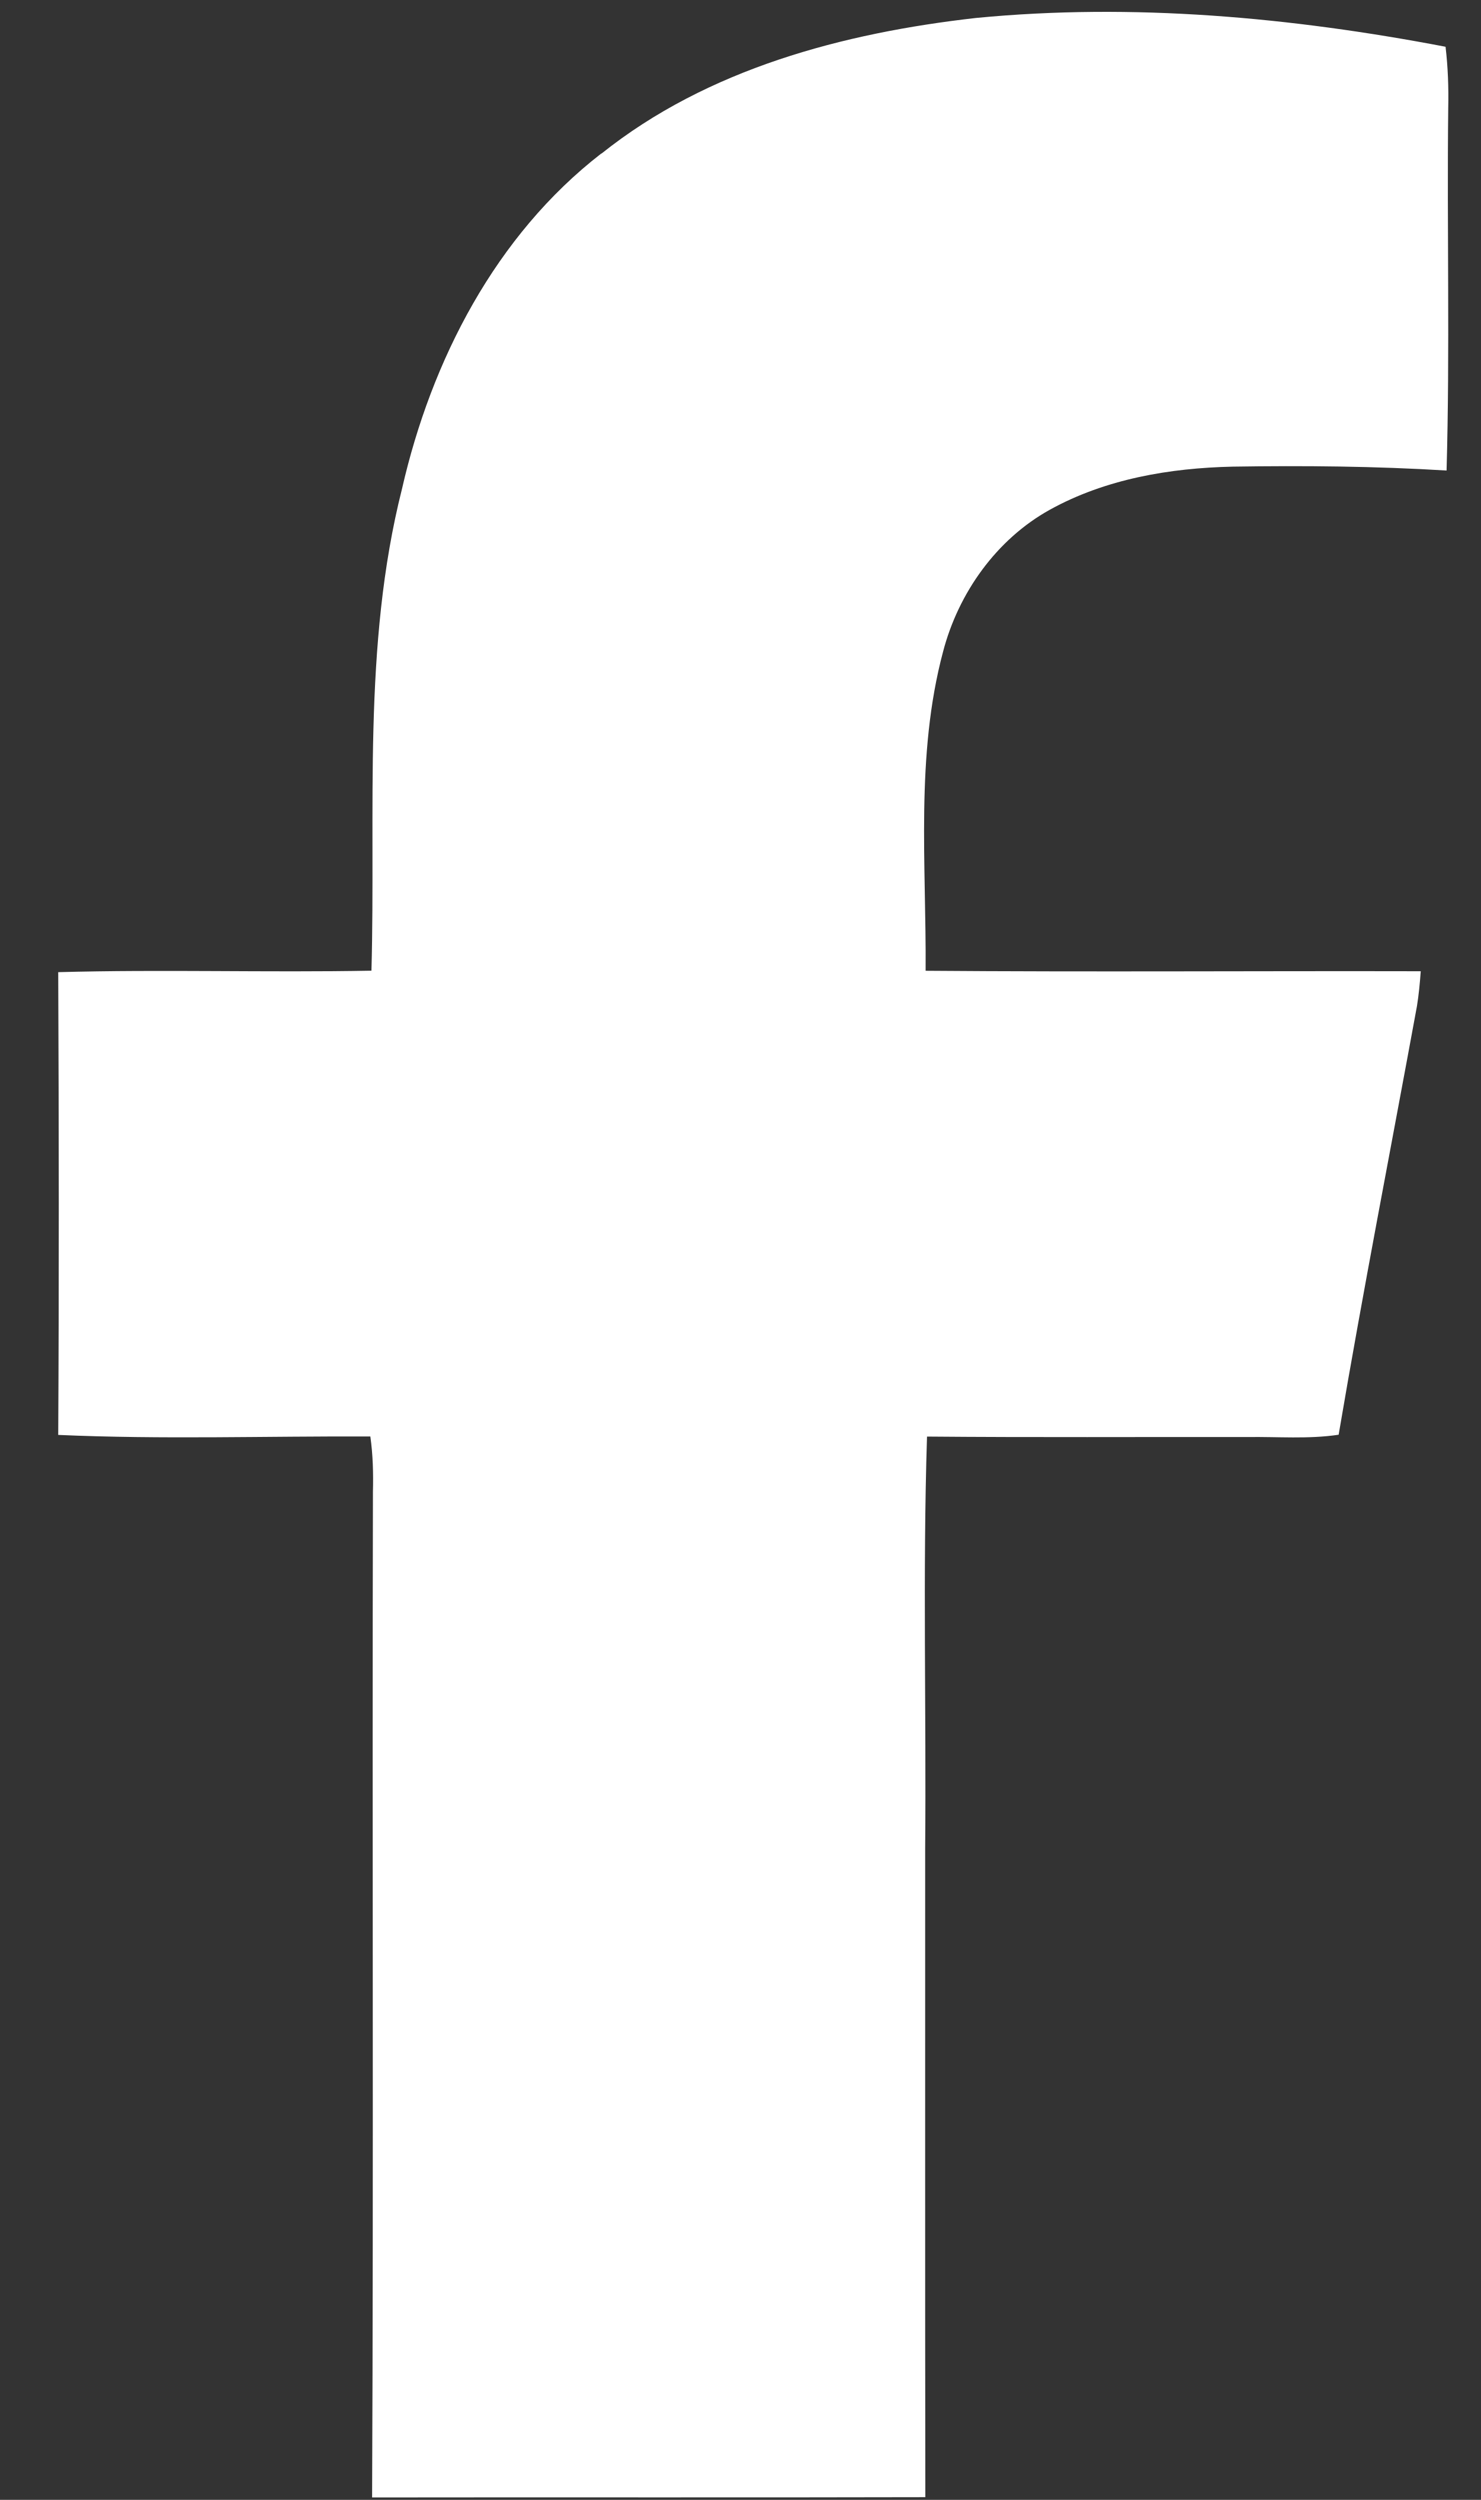 <svg width="16" height="27" viewBox="0 0 16 27" fill="none" xmlns="http://www.w3.org/2000/svg">
<rect x="0" y="0" width="16" height="27" fill="#333333" stroke="none"/>
<path d="M6.498 1.659C7.645 0.743 9.111 0.356 10.544 0.194C12.239 0.03 13.948 0.186 15.617 0.505C15.643 0.725 15.651 0.946 15.646 1.168C15.631 2.472 15.665 3.778 15.628 5.082C14.859 5.035 14.086 5.028 13.317 5.04C12.637 5.055 11.942 5.173 11.341 5.506C10.764 5.826 10.353 6.406 10.188 7.04C9.889 8.162 10.008 9.337 10 10.485C11.783 10.499 13.567 10.486 15.349 10.49C15.34 10.616 15.328 10.742 15.308 10.867C15.025 12.41 14.724 13.95 14.462 15.496C14.134 15.545 13.803 15.516 13.474 15.521C12.322 15.519 11.168 15.526 10.015 15.516C9.968 16.998 10.008 18.482 9.995 19.964C9.996 22.3 9.993 24.635 9.997 26.971C8.005 26.976 6.013 26.971 4.02 26.974C4.036 23.353 4.02 19.732 4.029 16.111C4.034 15.913 4.029 15.713 4.001 15.515C2.876 15.51 1.751 15.548 0.629 15.498C0.638 13.831 0.636 12.165 0.629 10.5C1.757 10.469 2.886 10.505 4.013 10.484C4.06 8.748 3.913 6.981 4.343 5.28C4.66 3.892 5.354 2.542 6.496 1.658L6.498 1.659Z" fill="#ffffff"/>
</svg>
